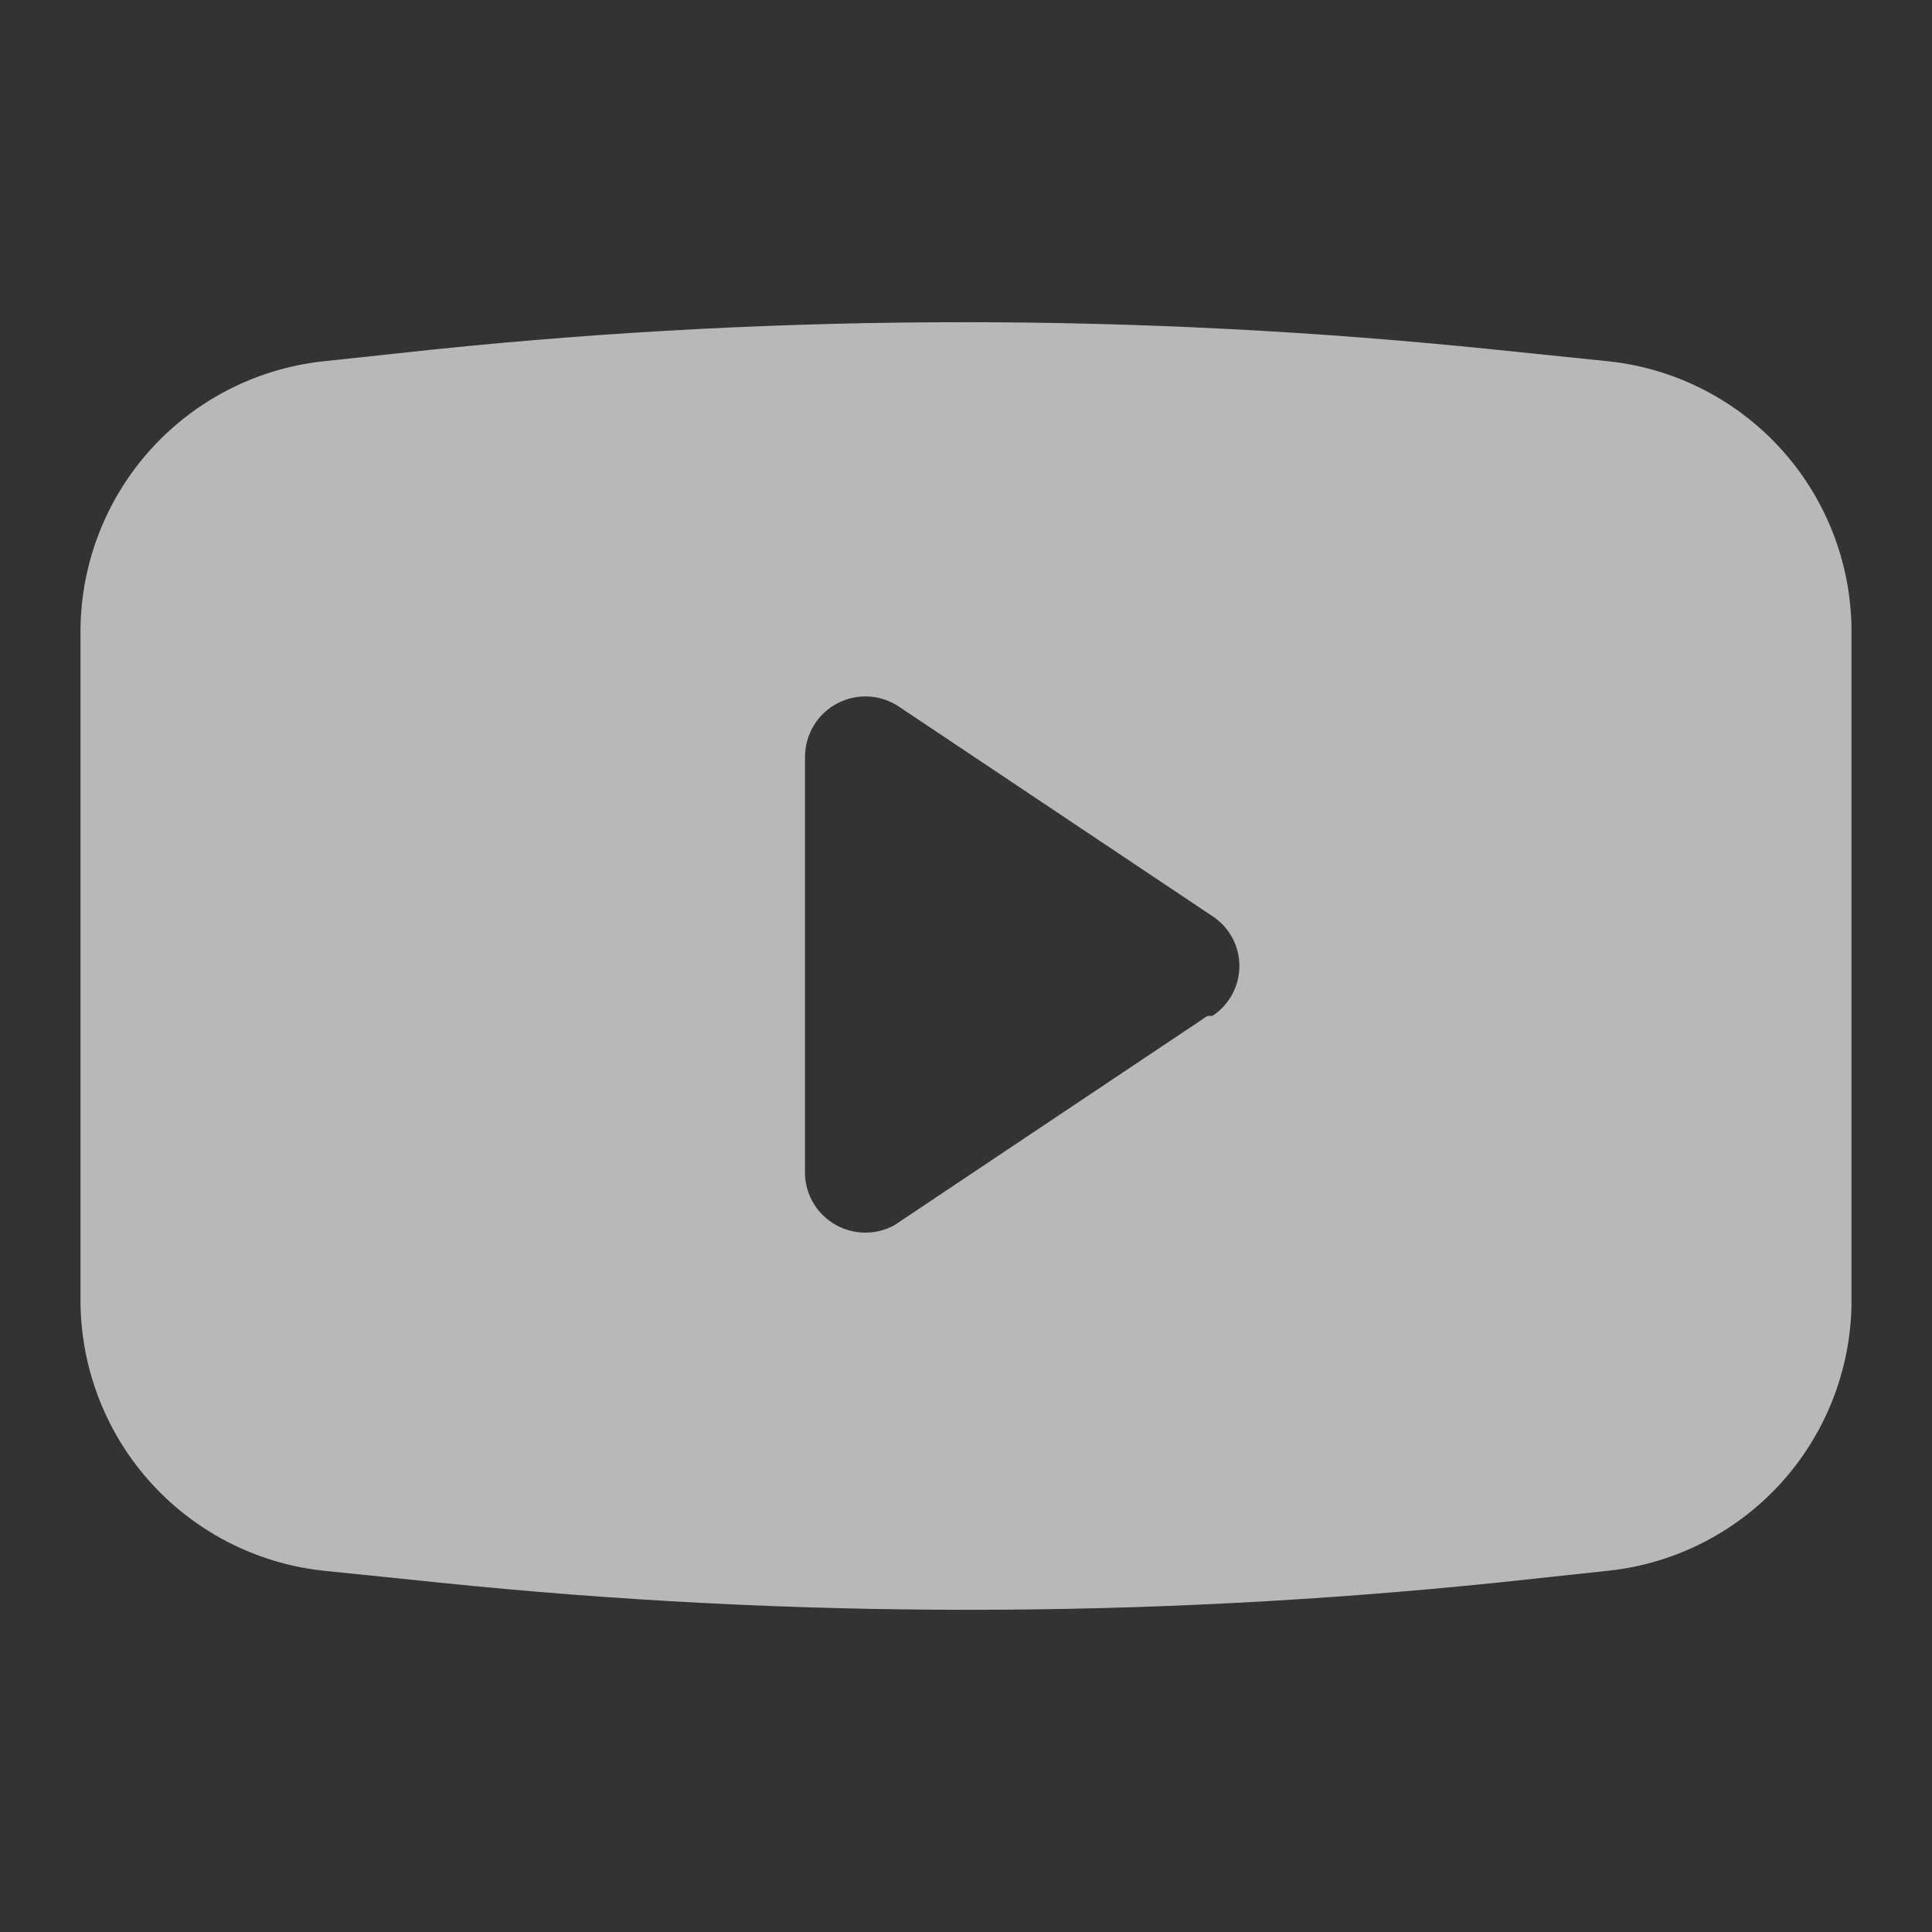 <svg width="24" height="24" viewBox="0 0 24 24" fill="none" xmlns="http://www.w3.org/2000/svg">
<rect x="0" y="0" width="24" height="24" fill="#333333" stroke="none"/>
<path d="M20 4.49L18.54 4.34C14.172 3.89 9.769 3.89 5.4 4.34L4 4.49C3.166 4.584 2.397 4.986 1.842 5.616C1.288 6.246 0.988 7.06 1 7.9V16.1C0.988 16.939 1.288 17.754 1.842 18.384C2.397 19.014 3.166 19.416 4 19.51L5.46 19.66C9.829 20.11 14.232 20.11 18.6 19.66L20 19.51C20.835 19.416 21.604 19.014 22.159 18.384C22.713 17.754 23.013 16.939 23 16.1V7.9C23.013 7.06 22.713 6.246 22.159 5.616C21.604 4.986 20.835 4.584 20 4.49ZM15 12.62L11.11 15.22C10.999 15.281 10.874 15.313 10.747 15.312C10.62 15.312 10.495 15.279 10.384 15.217C10.273 15.155 10.179 15.066 10.112 14.958C10.045 14.85 10.007 14.727 10 14.6V9.4C10.001 9.264 10.038 9.13 10.108 9.014C10.178 8.897 10.279 8.802 10.399 8.739C10.519 8.675 10.655 8.645 10.79 8.652C10.926 8.66 11.058 8.704 11.17 8.78L15.06 11.38C15.164 11.447 15.248 11.539 15.307 11.647C15.366 11.756 15.396 11.877 15.396 12C15.396 12.123 15.366 12.244 15.307 12.352C15.248 12.461 15.164 12.553 15.06 12.62H15Z" fill="white" fill-opacity="0.65"/>
</svg>
